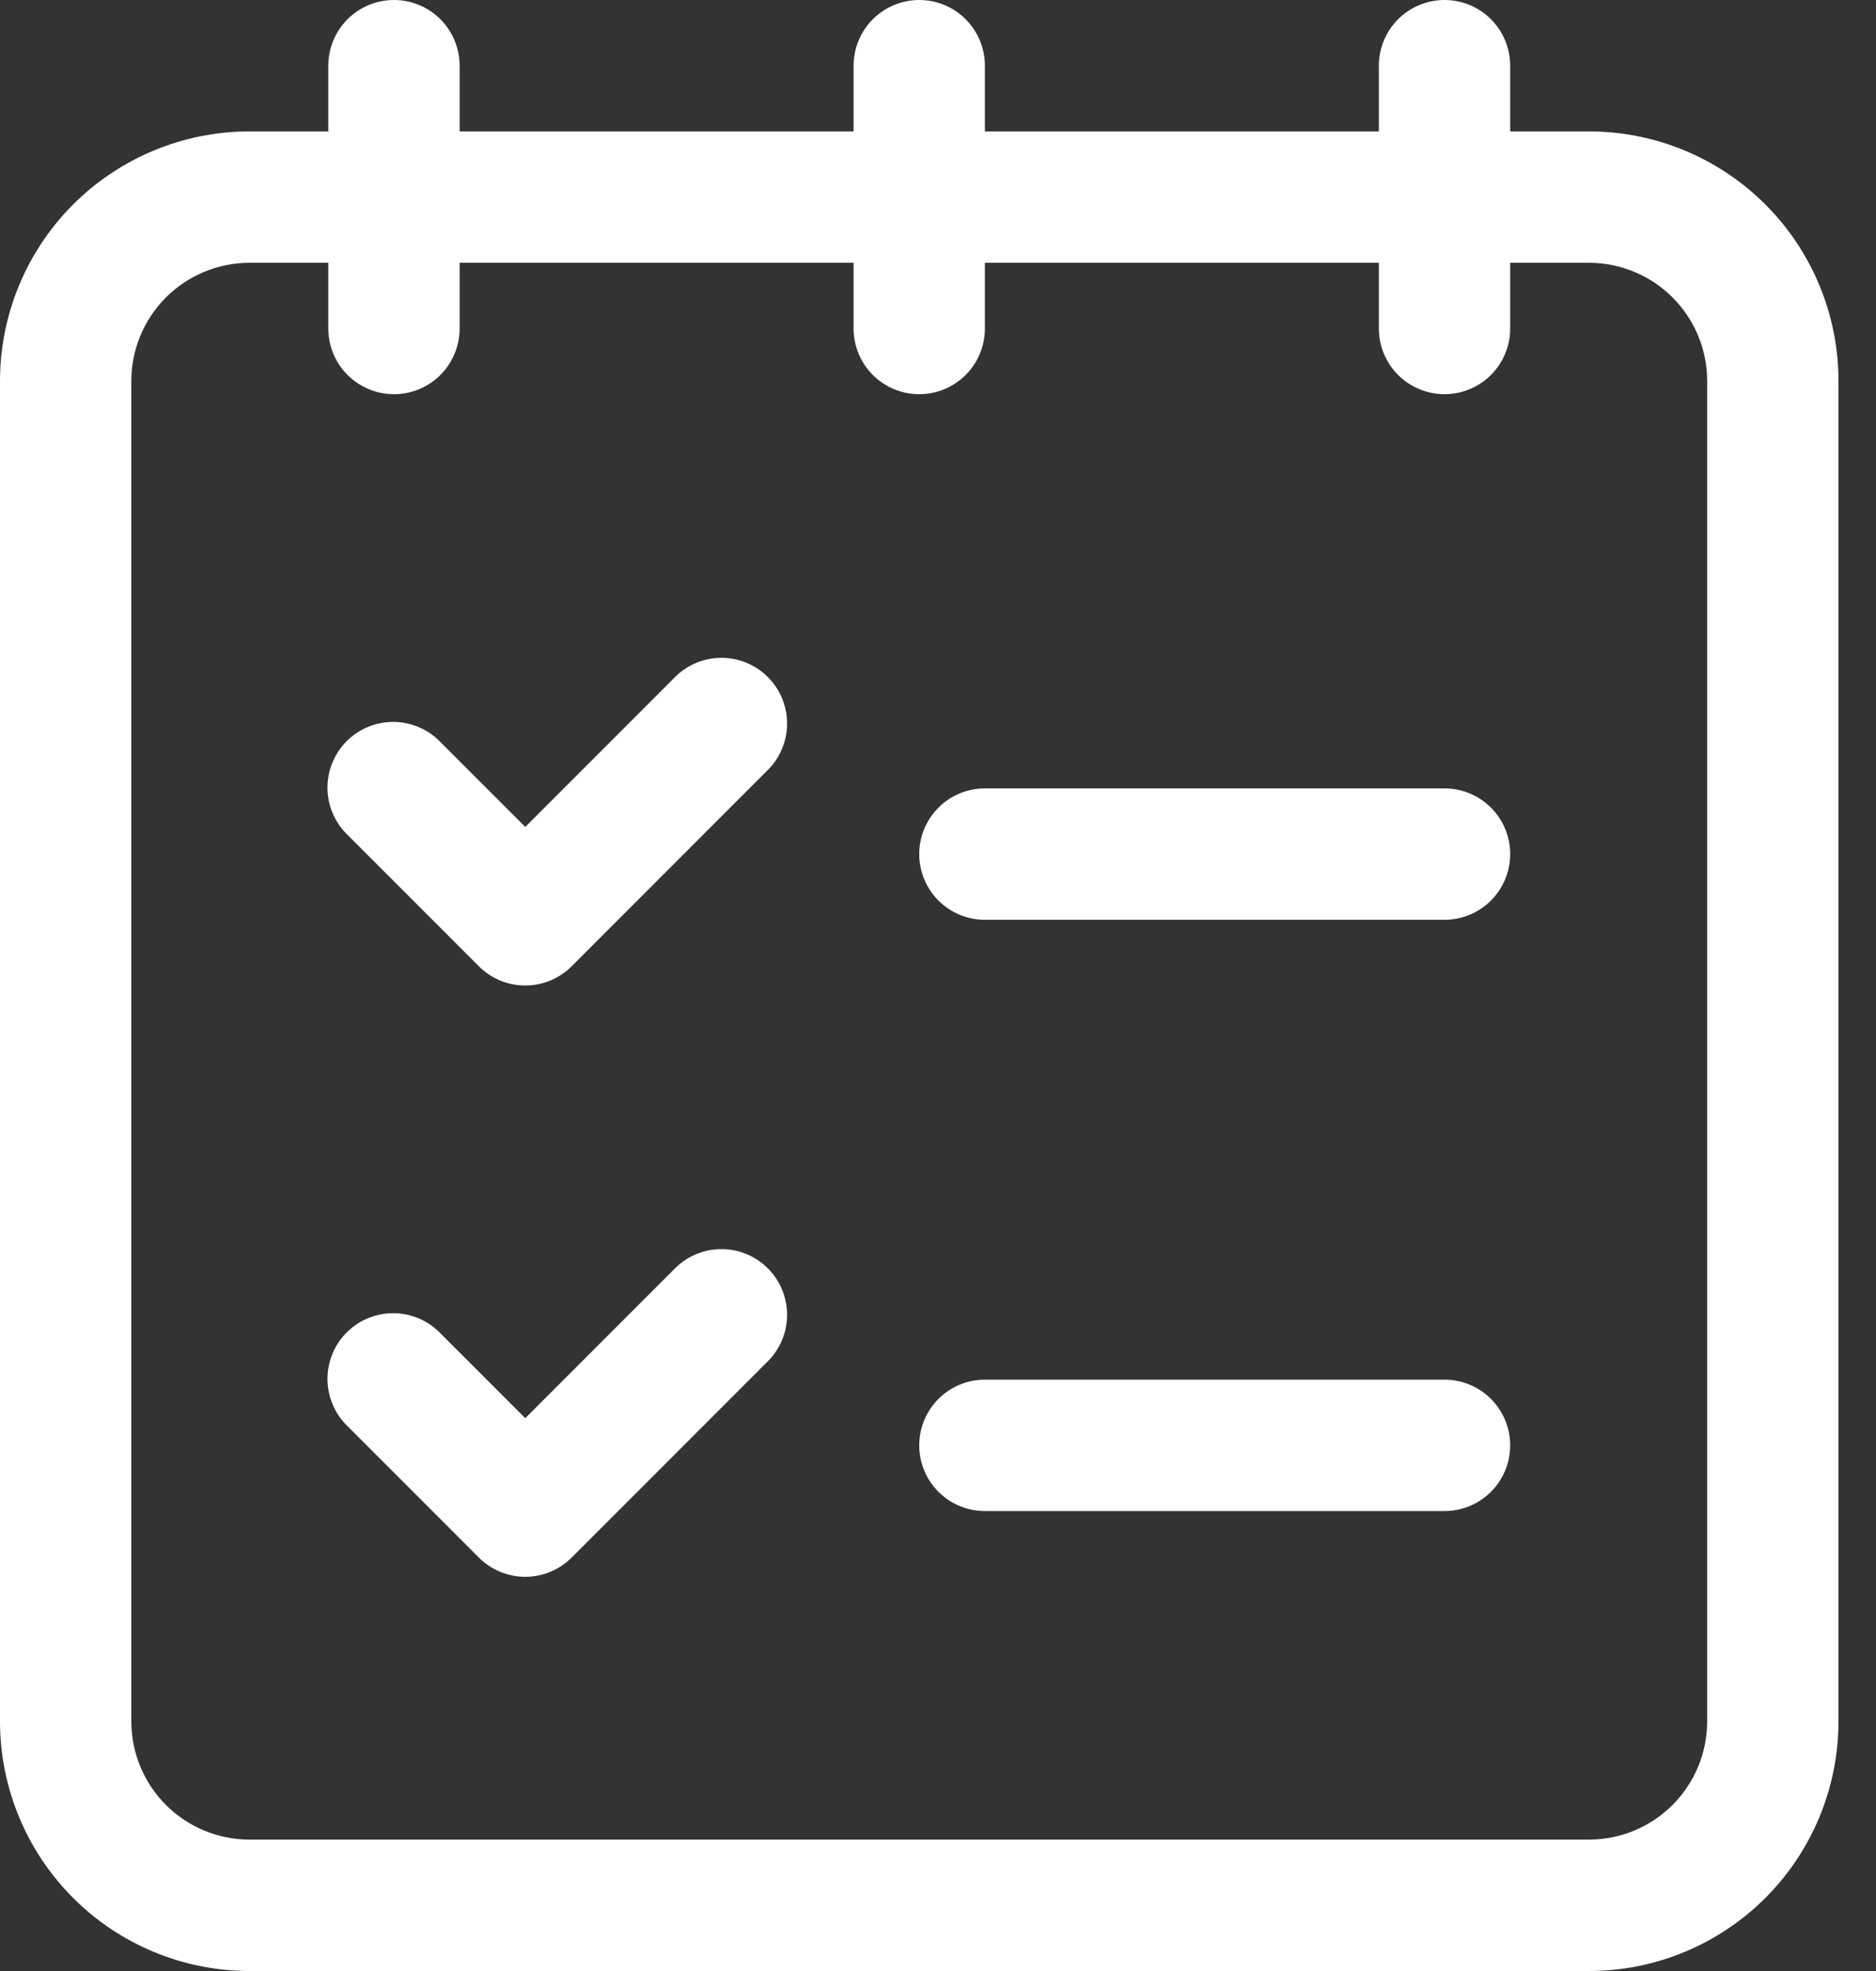 <svg width="40" height="42" viewBox="0 0 40 42" fill="none" xmlns="http://www.w3.org/2000/svg">
<rect x="0" y="0" width="40" height="42" fill="#333333" stroke="none"/>
<path d="M33.888 2.8H32.2V1.4C32.2 1.029 32.053 0.673 31.79 0.41C31.527 0.147 31.171 0 30.8 0C30.429 0 30.073 0.147 29.81 0.41C29.547 0.673 29.4 1.029 29.4 1.4V2.8H21V1.4C21 1.029 20.852 0.673 20.59 0.41C20.327 0.147 19.971 0 19.6 0C19.229 0 18.873 0.147 18.61 0.41C18.348 0.673 18.2 1.029 18.2 1.4V2.8H9.8V1.4C9.8 1.029 9.652 0.673 9.39 0.41C9.127 0.147 8.771 0 8.4 0C8.029 0 7.673 0.147 7.41 0.41C7.147 0.673 7 1.029 7 1.4V2.8H5.312C3.904 2.802 2.554 3.363 1.558 4.358C0.563 5.354 0.002 6.704 0 8.112V36.688C0.002 38.096 0.563 39.446 1.558 40.442C2.554 41.438 3.904 41.998 5.312 42H33.888C35.296 41.998 36.646 41.438 37.642 40.442C38.638 39.446 39.198 38.096 39.2 36.688V8.112C39.198 6.704 38.638 5.354 37.642 4.358C36.646 3.363 35.296 2.802 33.888 2.8ZM36.4 36.688C36.398 37.354 36.133 37.991 35.662 38.462C35.191 38.932 34.554 39.198 33.888 39.2H5.312C4.646 39.198 4.009 38.932 3.538 38.462C3.068 37.991 2.802 37.354 2.8 36.688V8.112C2.802 7.446 3.068 6.809 3.538 6.338C4.009 5.868 4.646 5.602 5.312 5.6H7V7C7 7.371 7.147 7.727 7.41 7.99C7.673 8.252 8.029 8.4 8.4 8.4C8.771 8.4 9.127 8.252 9.39 7.99C9.652 7.727 9.8 7.371 9.8 7V5.6H18.2V7C18.2 7.371 18.348 7.727 18.61 7.99C18.873 8.252 19.229 8.4 19.6 8.4C19.971 8.4 20.327 8.252 20.59 7.99C20.852 7.727 21 7.371 21 7V5.6H29.4V7C29.4 7.371 29.547 7.727 29.81 7.99C30.073 8.252 30.429 8.4 30.8 8.4C31.171 8.4 31.527 8.252 31.79 7.99C32.053 7.727 32.2 7.371 32.2 7V5.6H33.888C34.554 5.602 35.191 5.868 35.662 6.338C36.133 6.809 36.398 7.446 36.4 8.112V36.688Z" fill="white"/>
<path d="M14.41 14.411L11.2 17.621L9.389 15.811C9.26 15.677 9.106 15.57 8.935 15.497C8.764 15.424 8.58 15.385 8.395 15.383C8.209 15.382 8.024 15.417 7.852 15.487C7.68 15.558 7.524 15.662 7.392 15.793C7.261 15.925 7.157 16.081 7.087 16.253C7.016 16.425 6.981 16.609 6.982 16.795C6.984 16.981 7.023 17.165 7.096 17.336C7.169 17.506 7.276 17.661 7.41 17.79L10.21 20.59C10.472 20.853 10.828 21 11.2 21C11.571 21 11.927 20.853 12.189 20.59L16.389 16.39C16.644 16.126 16.786 15.773 16.782 15.405C16.779 15.038 16.632 14.687 16.372 14.428C16.113 14.168 15.762 14.021 15.395 14.018C15.027 14.014 14.674 14.156 14.41 14.411Z" fill="white"/>
<path d="M30.8 16.8H21C20.628 16.8 20.272 16.947 20.01 17.21C19.747 17.472 19.6 17.828 19.6 18.2C19.6 18.571 19.747 18.927 20.01 19.19C20.272 19.452 20.628 19.6 21 19.6H30.8C31.171 19.6 31.527 19.452 31.79 19.19C32.052 18.927 32.2 18.571 32.2 18.2C32.2 17.828 32.052 17.472 31.79 17.21C31.527 16.947 31.171 16.8 30.8 16.8Z" fill="white"/>
<path d="M14.41 27.01L11.2 30.22L9.389 28.41C9.26 28.276 9.106 28.17 8.935 28.096C8.764 28.023 8.58 27.984 8.395 27.983C8.209 27.981 8.024 28.017 7.852 28.087C7.68 28.157 7.524 28.261 7.392 28.393C7.261 28.524 7.157 28.681 7.087 28.853C7.016 29.025 6.981 29.209 6.982 29.395C6.984 29.581 7.023 29.765 7.096 29.935C7.169 30.106 7.276 30.261 7.41 30.39L10.21 33.19C10.472 33.452 10.828 33.6 11.2 33.6C11.571 33.6 11.927 33.452 12.189 33.19L16.389 28.99C16.644 28.726 16.786 28.372 16.782 28.005C16.779 27.638 16.632 27.287 16.372 27.027C16.113 26.768 15.762 26.62 15.395 26.617C15.027 26.614 14.674 26.755 14.41 27.01Z" fill="white"/>
<path d="M30.8 29.399H21C20.628 29.399 20.272 29.547 20.01 29.809C19.747 30.072 19.6 30.428 19.6 30.799C19.6 31.171 19.747 31.527 20.01 31.789C20.272 32.052 20.628 32.199 21 32.199H30.8C31.171 32.199 31.527 32.052 31.79 31.789C32.052 31.527 32.2 31.171 32.2 30.799C32.2 30.428 32.052 30.072 31.79 29.809C31.527 29.547 31.171 29.399 30.8 29.399Z" fill="white"/>
</svg>
